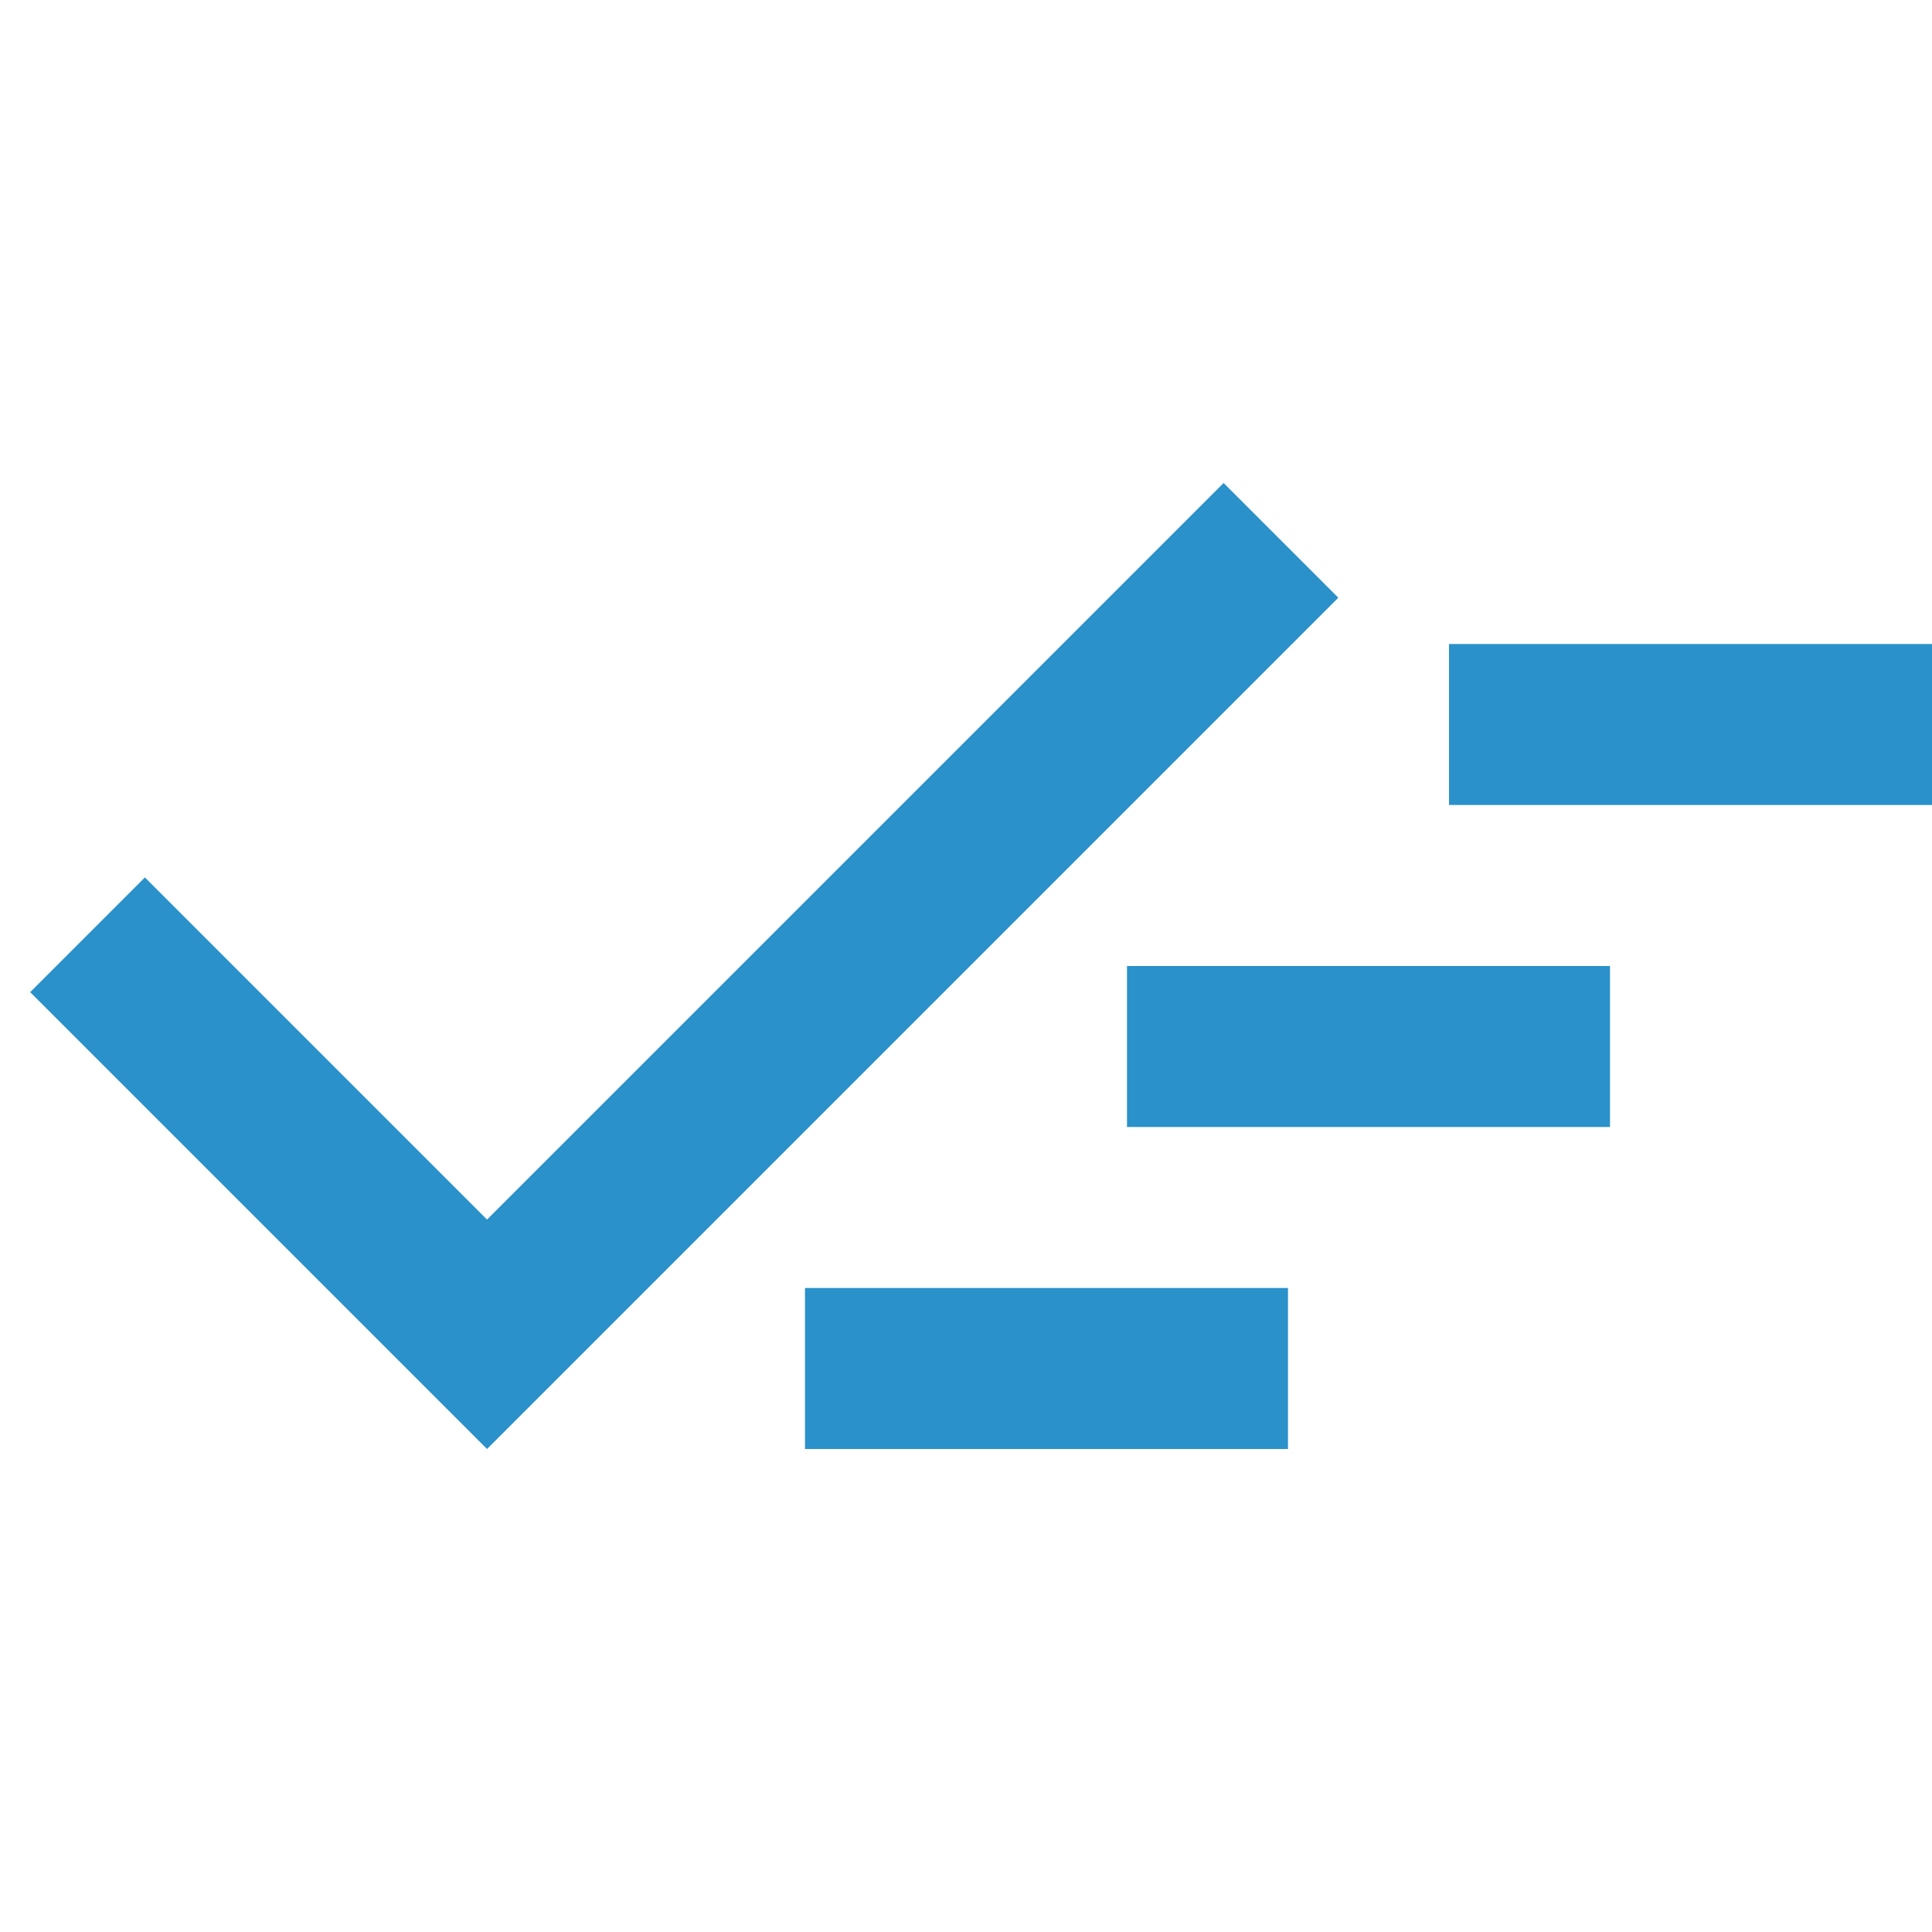 <svg xmlns="http://www.w3.org/2000/svg" height="24px" viewBox="0 -960 960 960" width="24px" fill="#2a91ca"><path d="M400-240v-80h240v80H400Zm-158 0L15-467l57-57 170 170 366-366 57 57-423 423Zm318-160v-80h240v80H560Zm160-160v-80h240v80H720Z"/></svg>